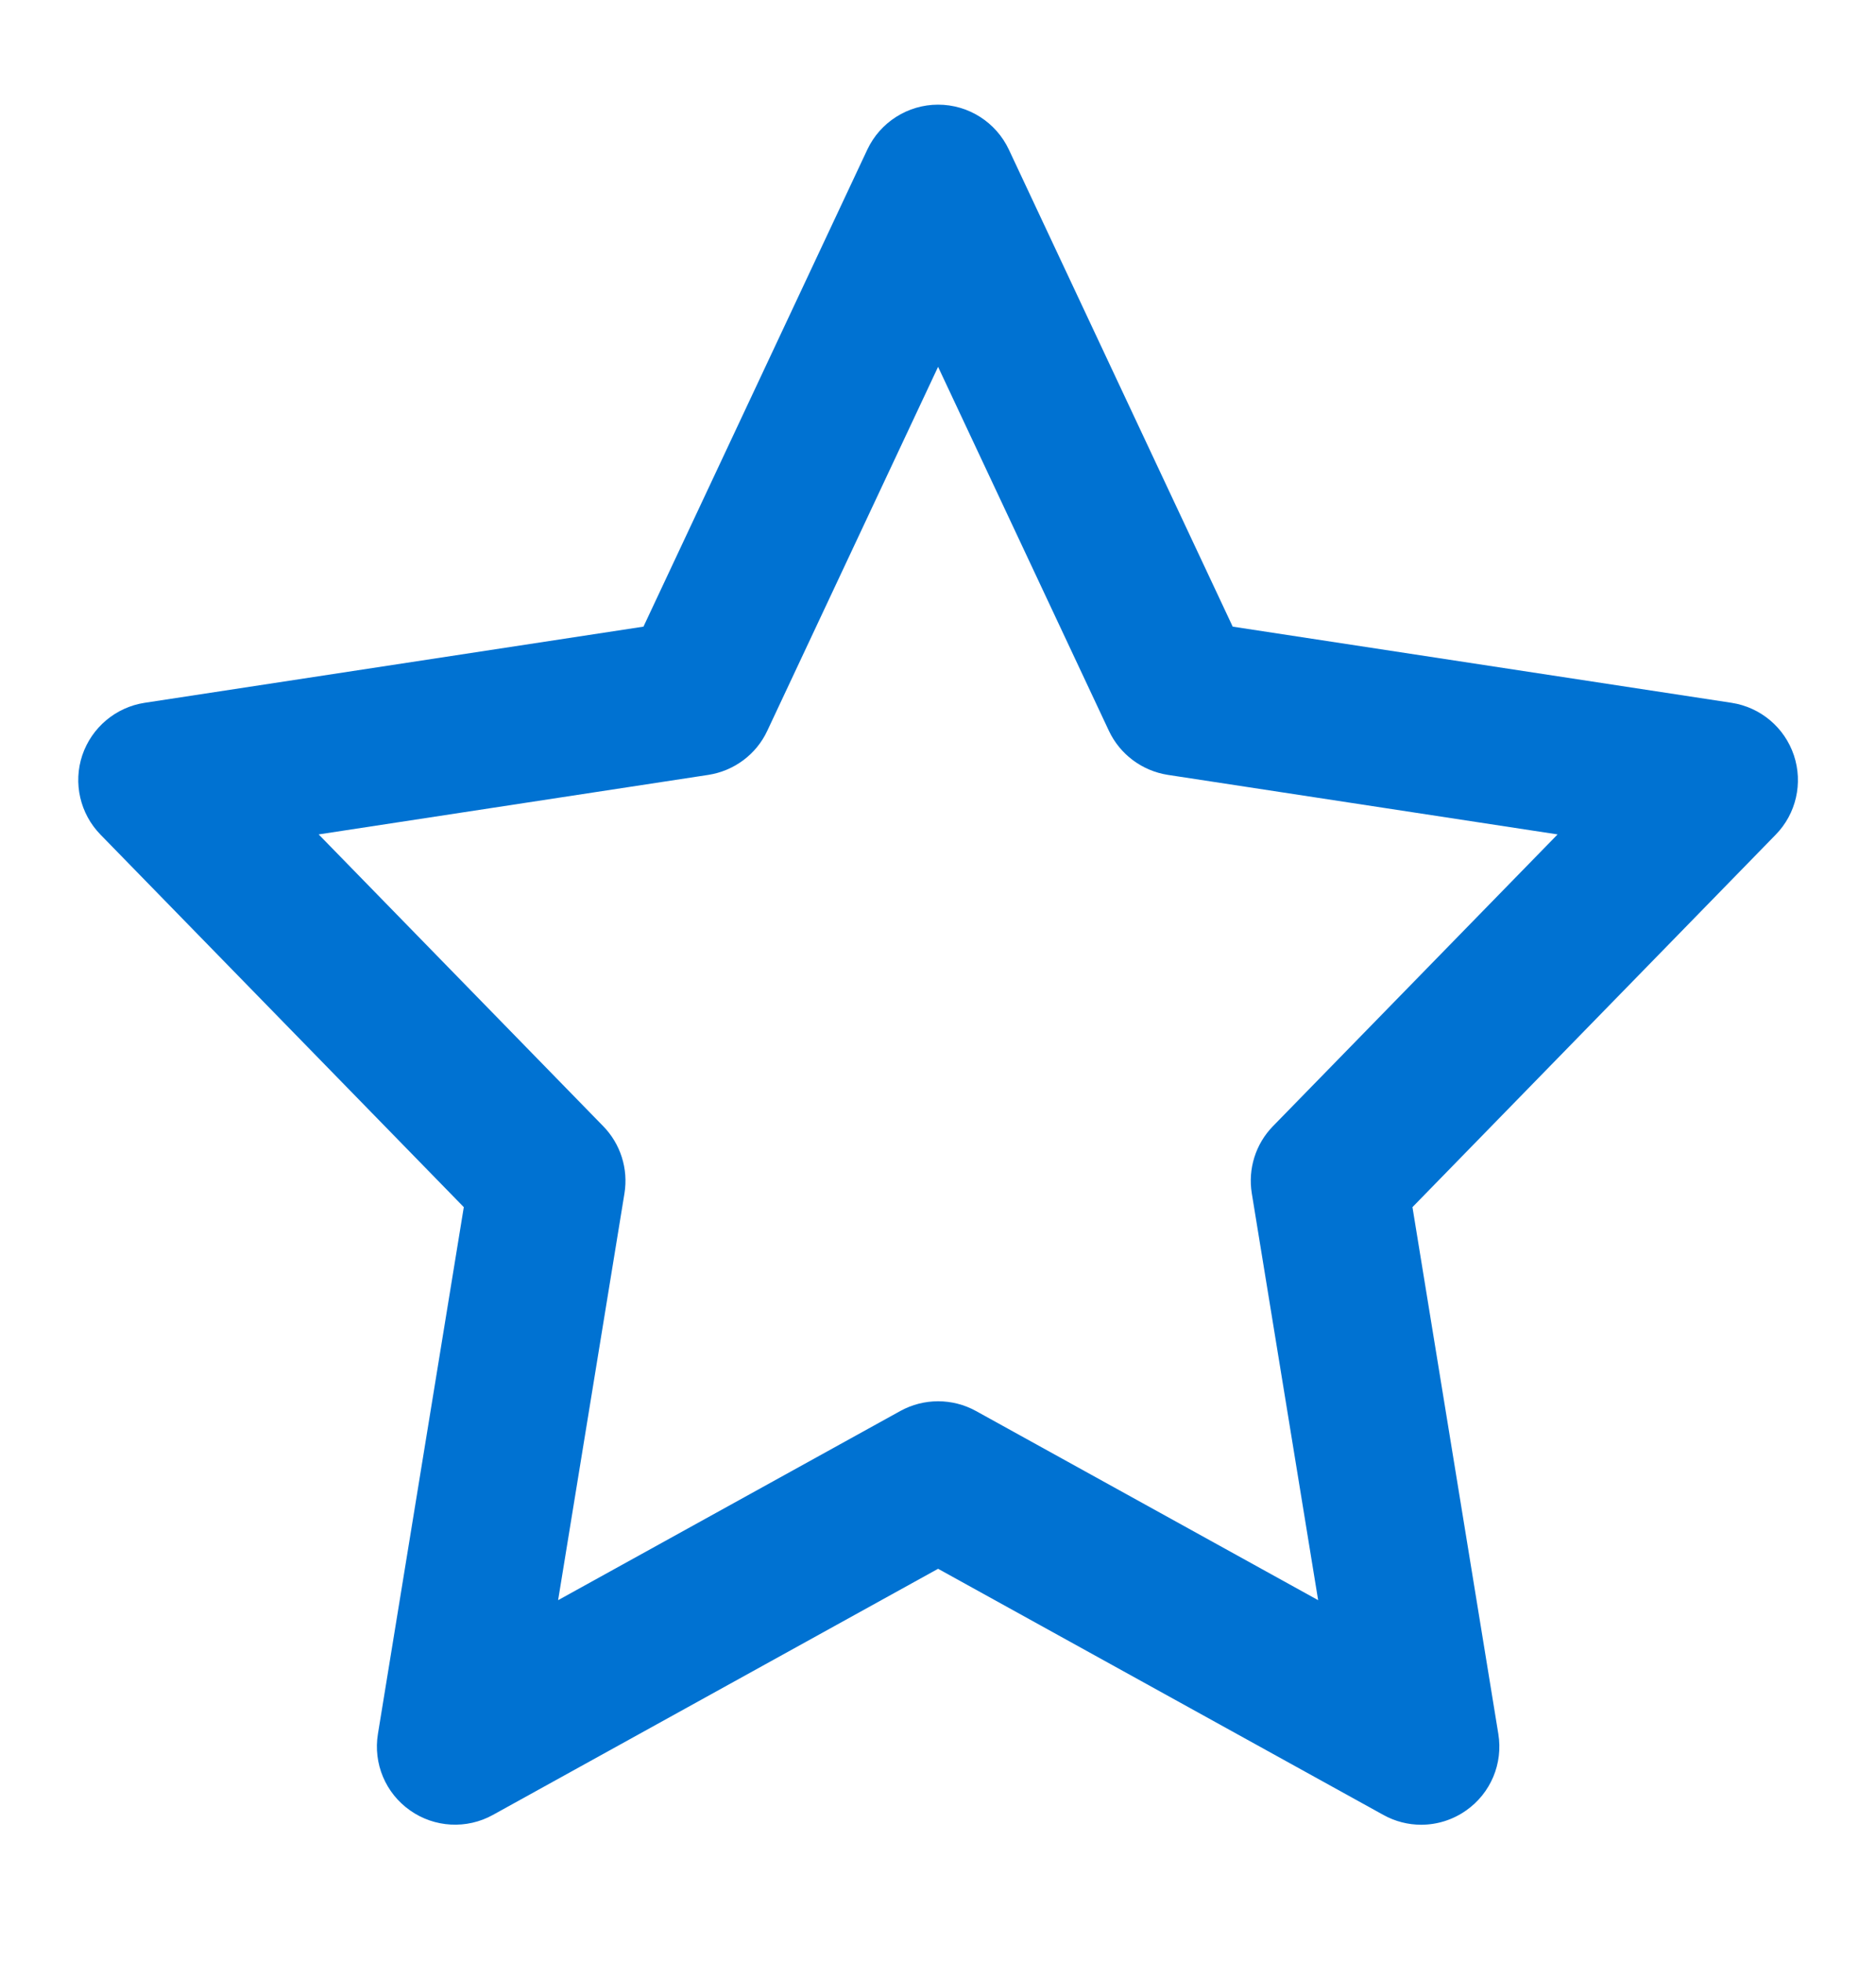 <svg width="22" height="23" viewBox="0 0 22 23" fill="none" xmlns="http://www.w3.org/2000/svg">
<path d="M21.037 8.855C20.928 8.53 20.646 8.292 20.306 8.24L14.456 7.347L11.831 1.754C11.68 1.433 11.357 1.227 11.001 1.227C10.646 1.227 10.322 1.433 10.171 1.754L7.546 7.347L1.696 8.24C1.357 8.292 1.075 8.53 0.965 8.855C0.856 9.181 0.939 9.541 1.179 9.786L5.439 14.153L4.432 20.329C4.375 20.676 4.521 21.024 4.809 21.226C5.095 21.428 5.473 21.449 5.78 21.279L11.001 18.393L16.223 21.279C16.362 21.356 16.514 21.394 16.666 21.394C16.852 21.394 17.037 21.337 17.194 21.226C17.482 21.024 17.628 20.676 17.571 20.329L16.564 14.153L20.824 9.786C21.064 9.541 21.146 9.181 21.037 8.855ZM14.928 13.204C14.725 13.412 14.633 13.704 14.68 13.992L15.458 18.761L11.445 16.543C11.307 16.467 11.154 16.429 11.001 16.429C10.849 16.429 10.696 16.467 10.558 16.543L6.545 18.761L7.323 13.992C7.37 13.704 7.277 13.412 7.074 13.204L3.737 9.783L8.307 9.085C8.609 9.038 8.869 8.845 8.998 8.568L11.001 4.301L13.004 8.568C13.134 8.845 13.394 9.038 13.696 9.085L18.266 9.783L14.928 13.204Z" fill="#0072D2"/>
</svg>
